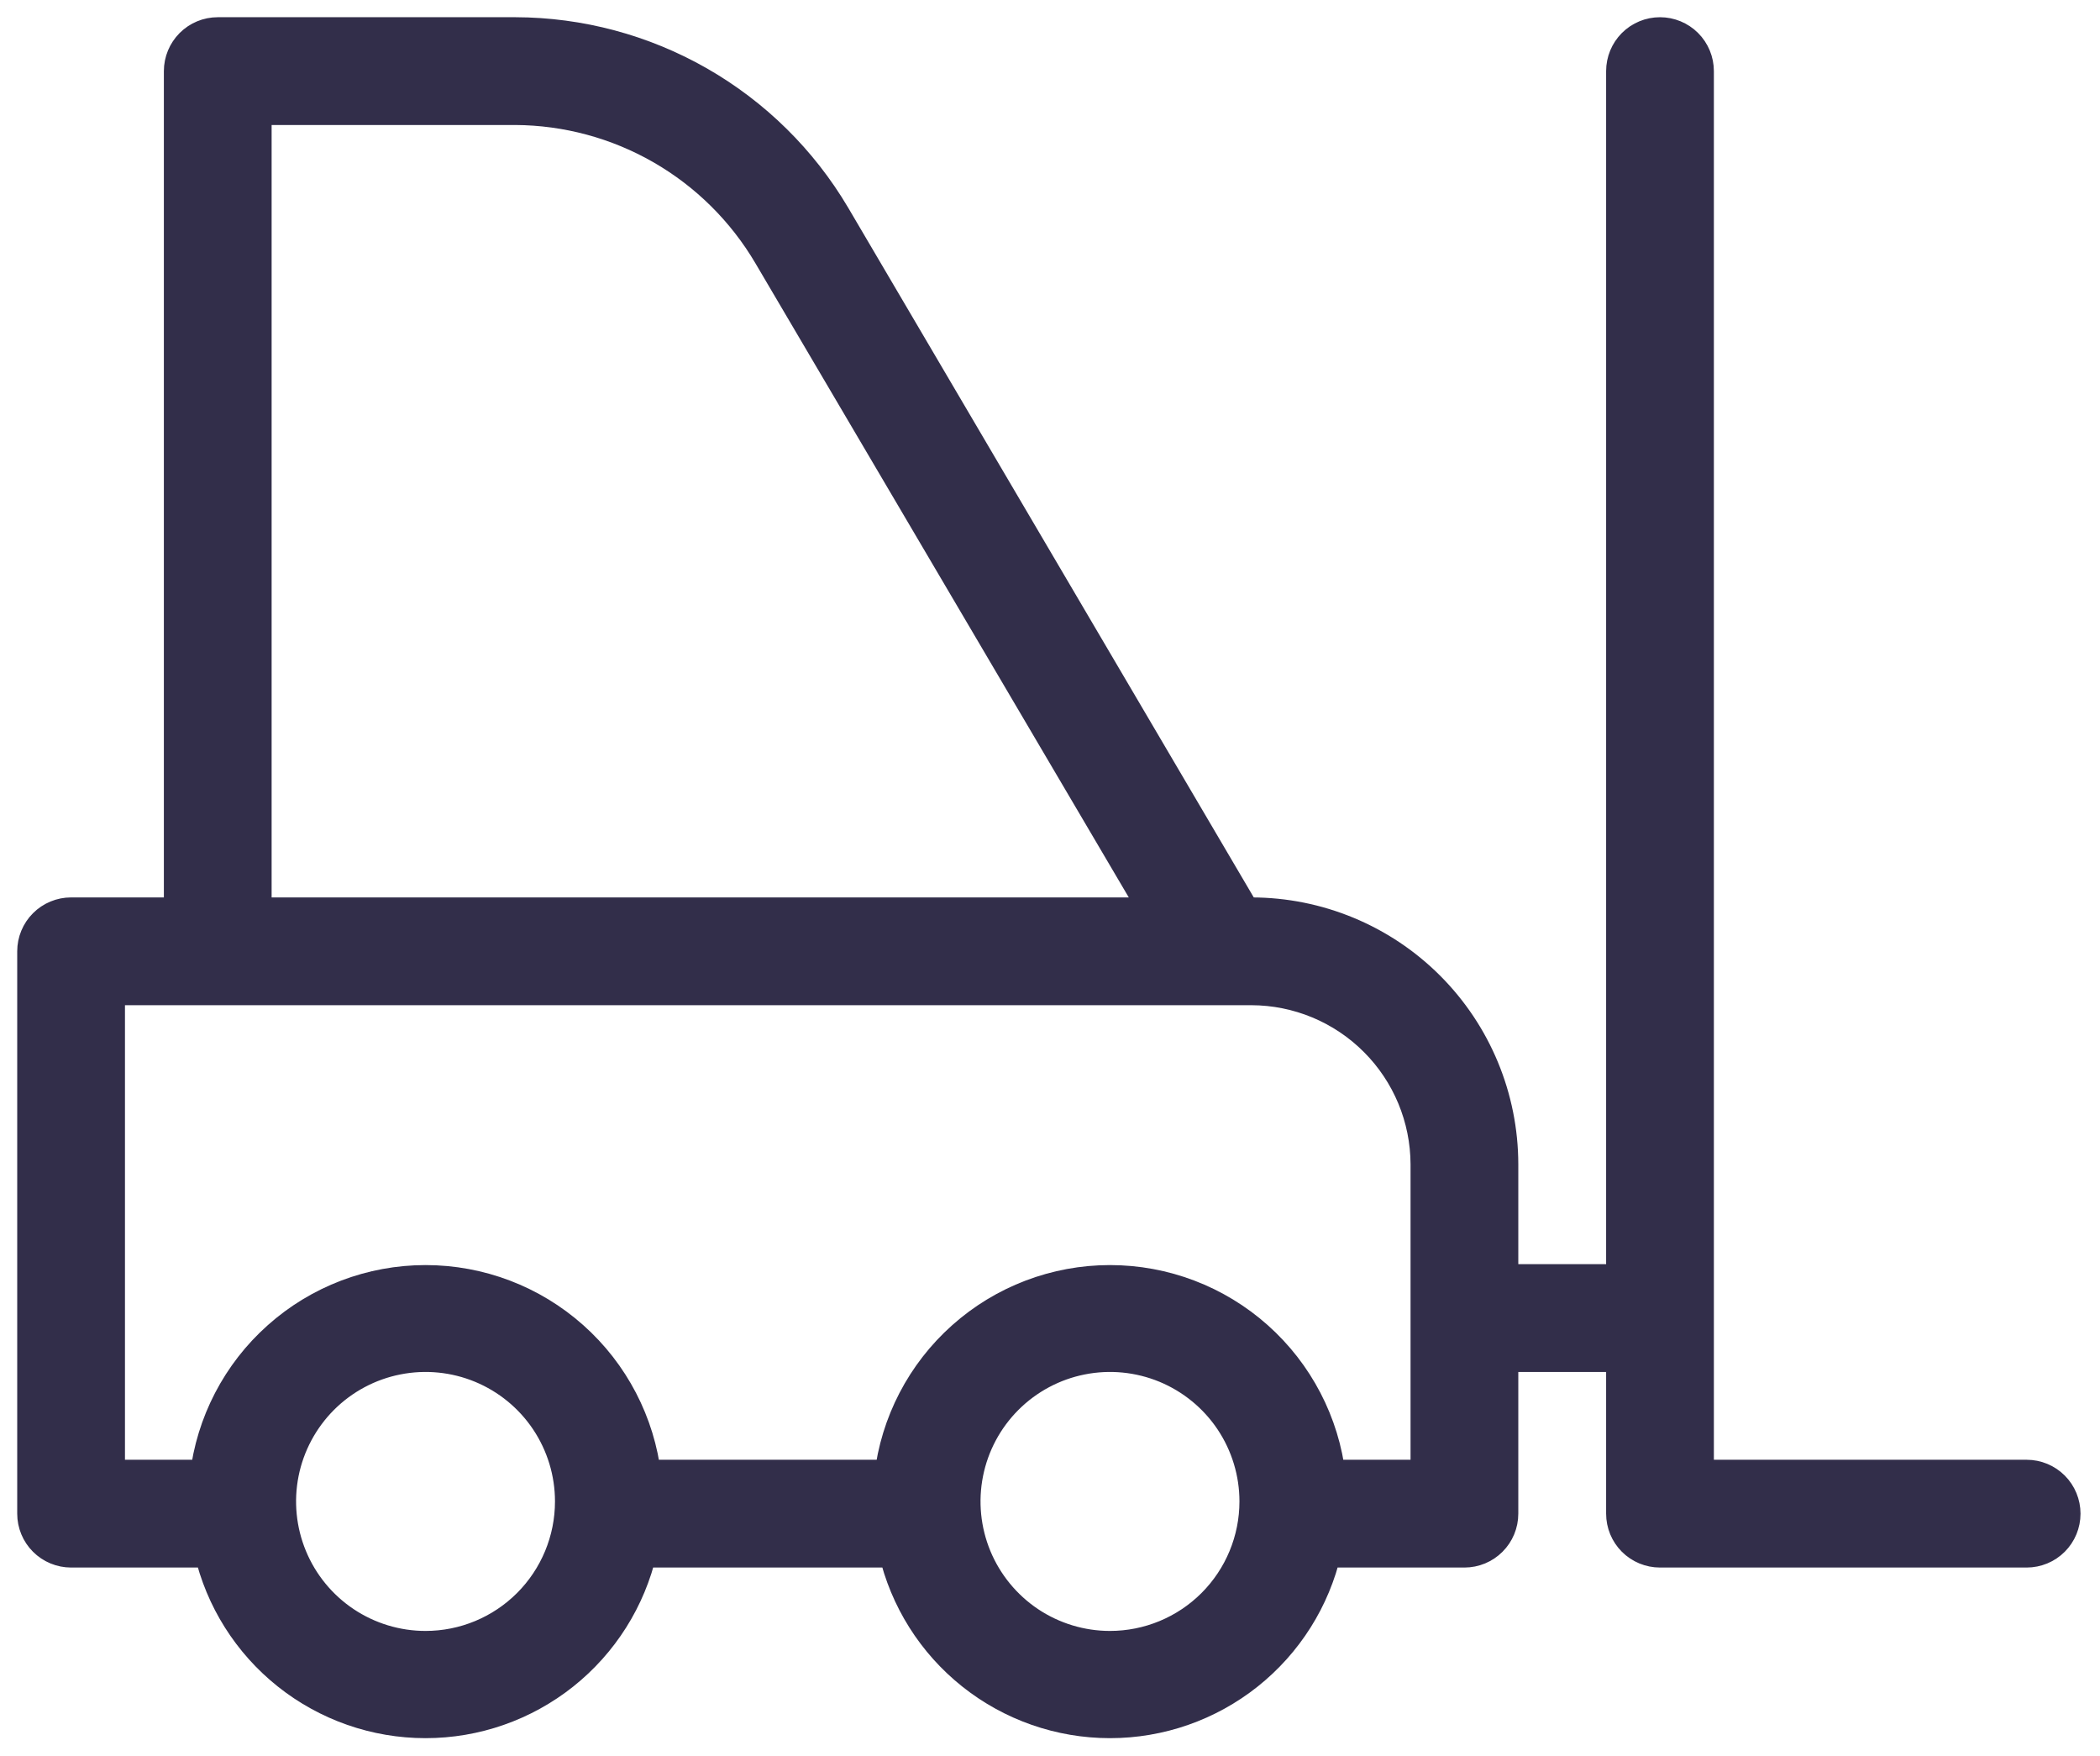 <?xml version="1.0" encoding="UTF-8"?> <svg xmlns="http://www.w3.org/2000/svg" width="61" height="51" viewBox="0 0 61 51" fill="none"><path fill-rule="evenodd" clip-rule="evenodd" d="M58.869 42.893H49.284V2.065C49.284 1.783 49.172 1.512 48.972 1.312C48.772 1.112 48.501 1 48.219 1C47.936 1 47.665 1.112 47.465 1.312C47.266 1.512 47.154 1.783 47.154 2.065V37.213H43.603V33.812C43.601 31.889 42.837 30.047 41.478 28.687C40.119 27.328 38.276 26.564 36.354 26.562H36.133L24.205 6.283C23.256 4.678 21.906 3.347 20.288 2.421C18.669 1.495 16.838 1.005 14.974 1H6.325C6.043 1 5.772 1.112 5.572 1.312C5.373 1.512 5.26 1.783 5.26 2.065V26.562H2.065C1.783 26.562 1.512 26.674 1.312 26.874C1.112 27.074 1 27.345 1 27.627V43.958C1 44.241 1.112 44.512 1.312 44.711C1.512 44.911 1.783 45.023 2.065 45.023H6.134C6.458 46.432 7.251 47.688 8.382 48.588C9.513 49.488 10.915 49.978 12.361 49.978C13.806 49.978 15.209 49.488 16.34 48.588C17.471 47.688 18.263 46.432 18.588 45.023H26.015C26.34 46.432 27.132 47.688 28.263 48.588C29.394 49.488 30.797 49.978 32.242 49.978C33.688 49.978 35.09 49.488 36.221 48.588C37.352 47.688 38.145 46.432 38.469 45.023H42.538C42.821 45.023 43.092 44.911 43.291 44.711C43.491 44.512 43.603 44.241 43.603 43.958V39.343H47.154V43.958C47.154 44.241 47.266 44.512 47.465 44.711C47.665 44.911 47.936 45.023 48.219 45.023H58.869C59.152 45.023 59.423 44.911 59.623 44.711C59.822 44.512 59.934 44.241 59.934 43.958C59.934 43.676 59.822 43.405 59.623 43.205C59.423 43.005 59.152 42.893 58.869 42.893ZM7.39 3.13H14.967C16.465 3.138 17.935 3.534 19.233 4.281C20.531 5.028 21.613 6.099 22.373 7.39L33.663 26.562H7.39V3.13ZM12.361 47.864C11.518 47.864 10.695 47.614 9.994 47.146C9.293 46.677 8.747 46.012 8.425 45.234C8.102 44.455 8.018 43.599 8.182 42.772C8.347 41.946 8.753 41.187 9.348 40.591C9.944 39.995 10.703 39.589 11.53 39.425C12.356 39.26 13.213 39.345 13.991 39.667C14.77 39.99 15.435 40.536 15.903 41.236C16.371 41.937 16.621 42.761 16.621 43.603C16.621 44.733 16.172 45.817 15.373 46.616C14.574 47.415 13.491 47.864 12.361 47.864ZM32.242 47.864C31.4 47.864 30.576 47.614 29.875 47.146C29.175 46.677 28.629 46.012 28.306 45.234C27.984 44.455 27.899 43.599 28.064 42.772C28.228 41.946 28.634 41.187 29.23 40.591C29.826 39.995 30.585 39.589 31.411 39.425C32.238 39.26 33.094 39.345 33.873 39.667C34.651 39.99 35.317 40.536 35.785 41.236C36.253 41.937 36.503 42.761 36.503 43.603C36.503 44.733 36.054 45.817 35.255 46.616C34.456 47.415 33.372 47.864 32.242 47.864ZM41.473 42.893H38.59C38.41 41.336 37.663 39.9 36.493 38.858C35.322 37.815 33.81 37.239 32.242 37.239C30.675 37.239 29.162 37.815 27.992 38.858C26.822 39.9 26.075 41.336 25.895 42.893H18.709C18.528 41.336 17.782 39.9 16.611 38.858C15.441 37.815 13.928 37.239 12.361 37.239C10.794 37.239 9.281 37.815 8.111 38.858C6.94 39.9 6.194 41.336 6.013 42.893H3.13V28.692H36.354C37.71 28.696 39.01 29.236 39.969 30.196C40.929 31.155 41.469 32.455 41.473 33.812V42.893Z" fill="#322E4A" stroke="#322E4A"></path></svg> 